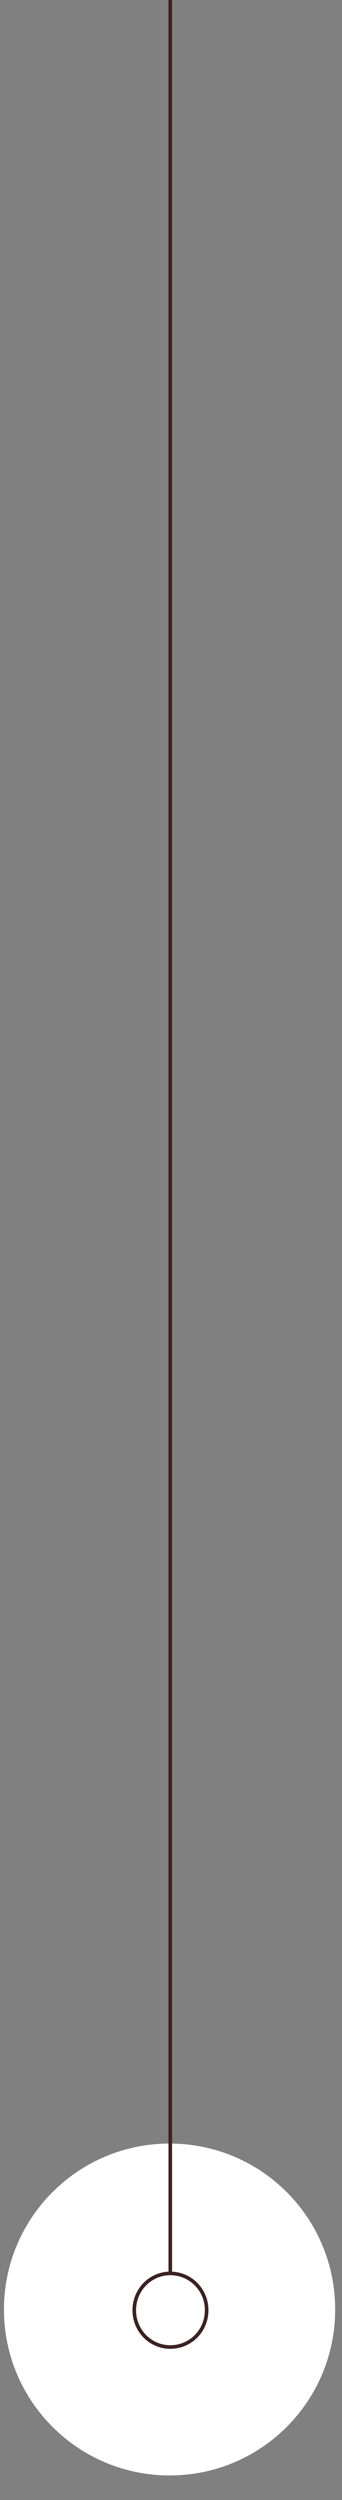<?xml version="1.0" encoding="UTF-8"?>
<svg xmlns="http://www.w3.org/2000/svg" version="1.2" viewBox="0 0 95 693" width="95" height="693">
  <rect x="0" y="0" width="95" height="693" fill="#808080" stroke="none"/>
  <title>Groupe 1092-svg</title>
  <style>
		.s0 { fill: #ffffff } 
		.s1 { fill: none;stroke: #3d2121 } 
	</style>
  <g id="Groupe_1092">
    <path id="Ellipse_115" class="s0" d="m47.1 686.2c-25.4 0-46-20.6-46-46 0-25.4 20.6-46 46-46 25.5 0 46 20.6 46 46 0 25.4-20.5 46-46 46z"></path>
    <g id="Groupe_1074">
      <path id="Ligne_146" class="s1" d="m47.3 634.2v-634.2"></path>
      <g id="Ellipse_107">
        <path id="Layer" class="s0" d="m47.3 629.7c5.9 0 10.6 4.8 10.6 10.7 0 5.9-4.7 10.7-10.6 10.7-5.8 0-10.5-4.8-10.5-10.7 0-5.9 4.7-10.7 10.5-10.7z"></path>
        <path id="Layer" class="s1" d="m47.3 630.2c5.6 0 10.1 4.5 10.1 10.2 0 5.7-4.5 10.2-10.1 10.2-5.5 0-10-4.5-10-10.2 0-5.7 4.5-10.2 10-10.2z"></path>
      </g>
    </g>
  </g>
</svg>
